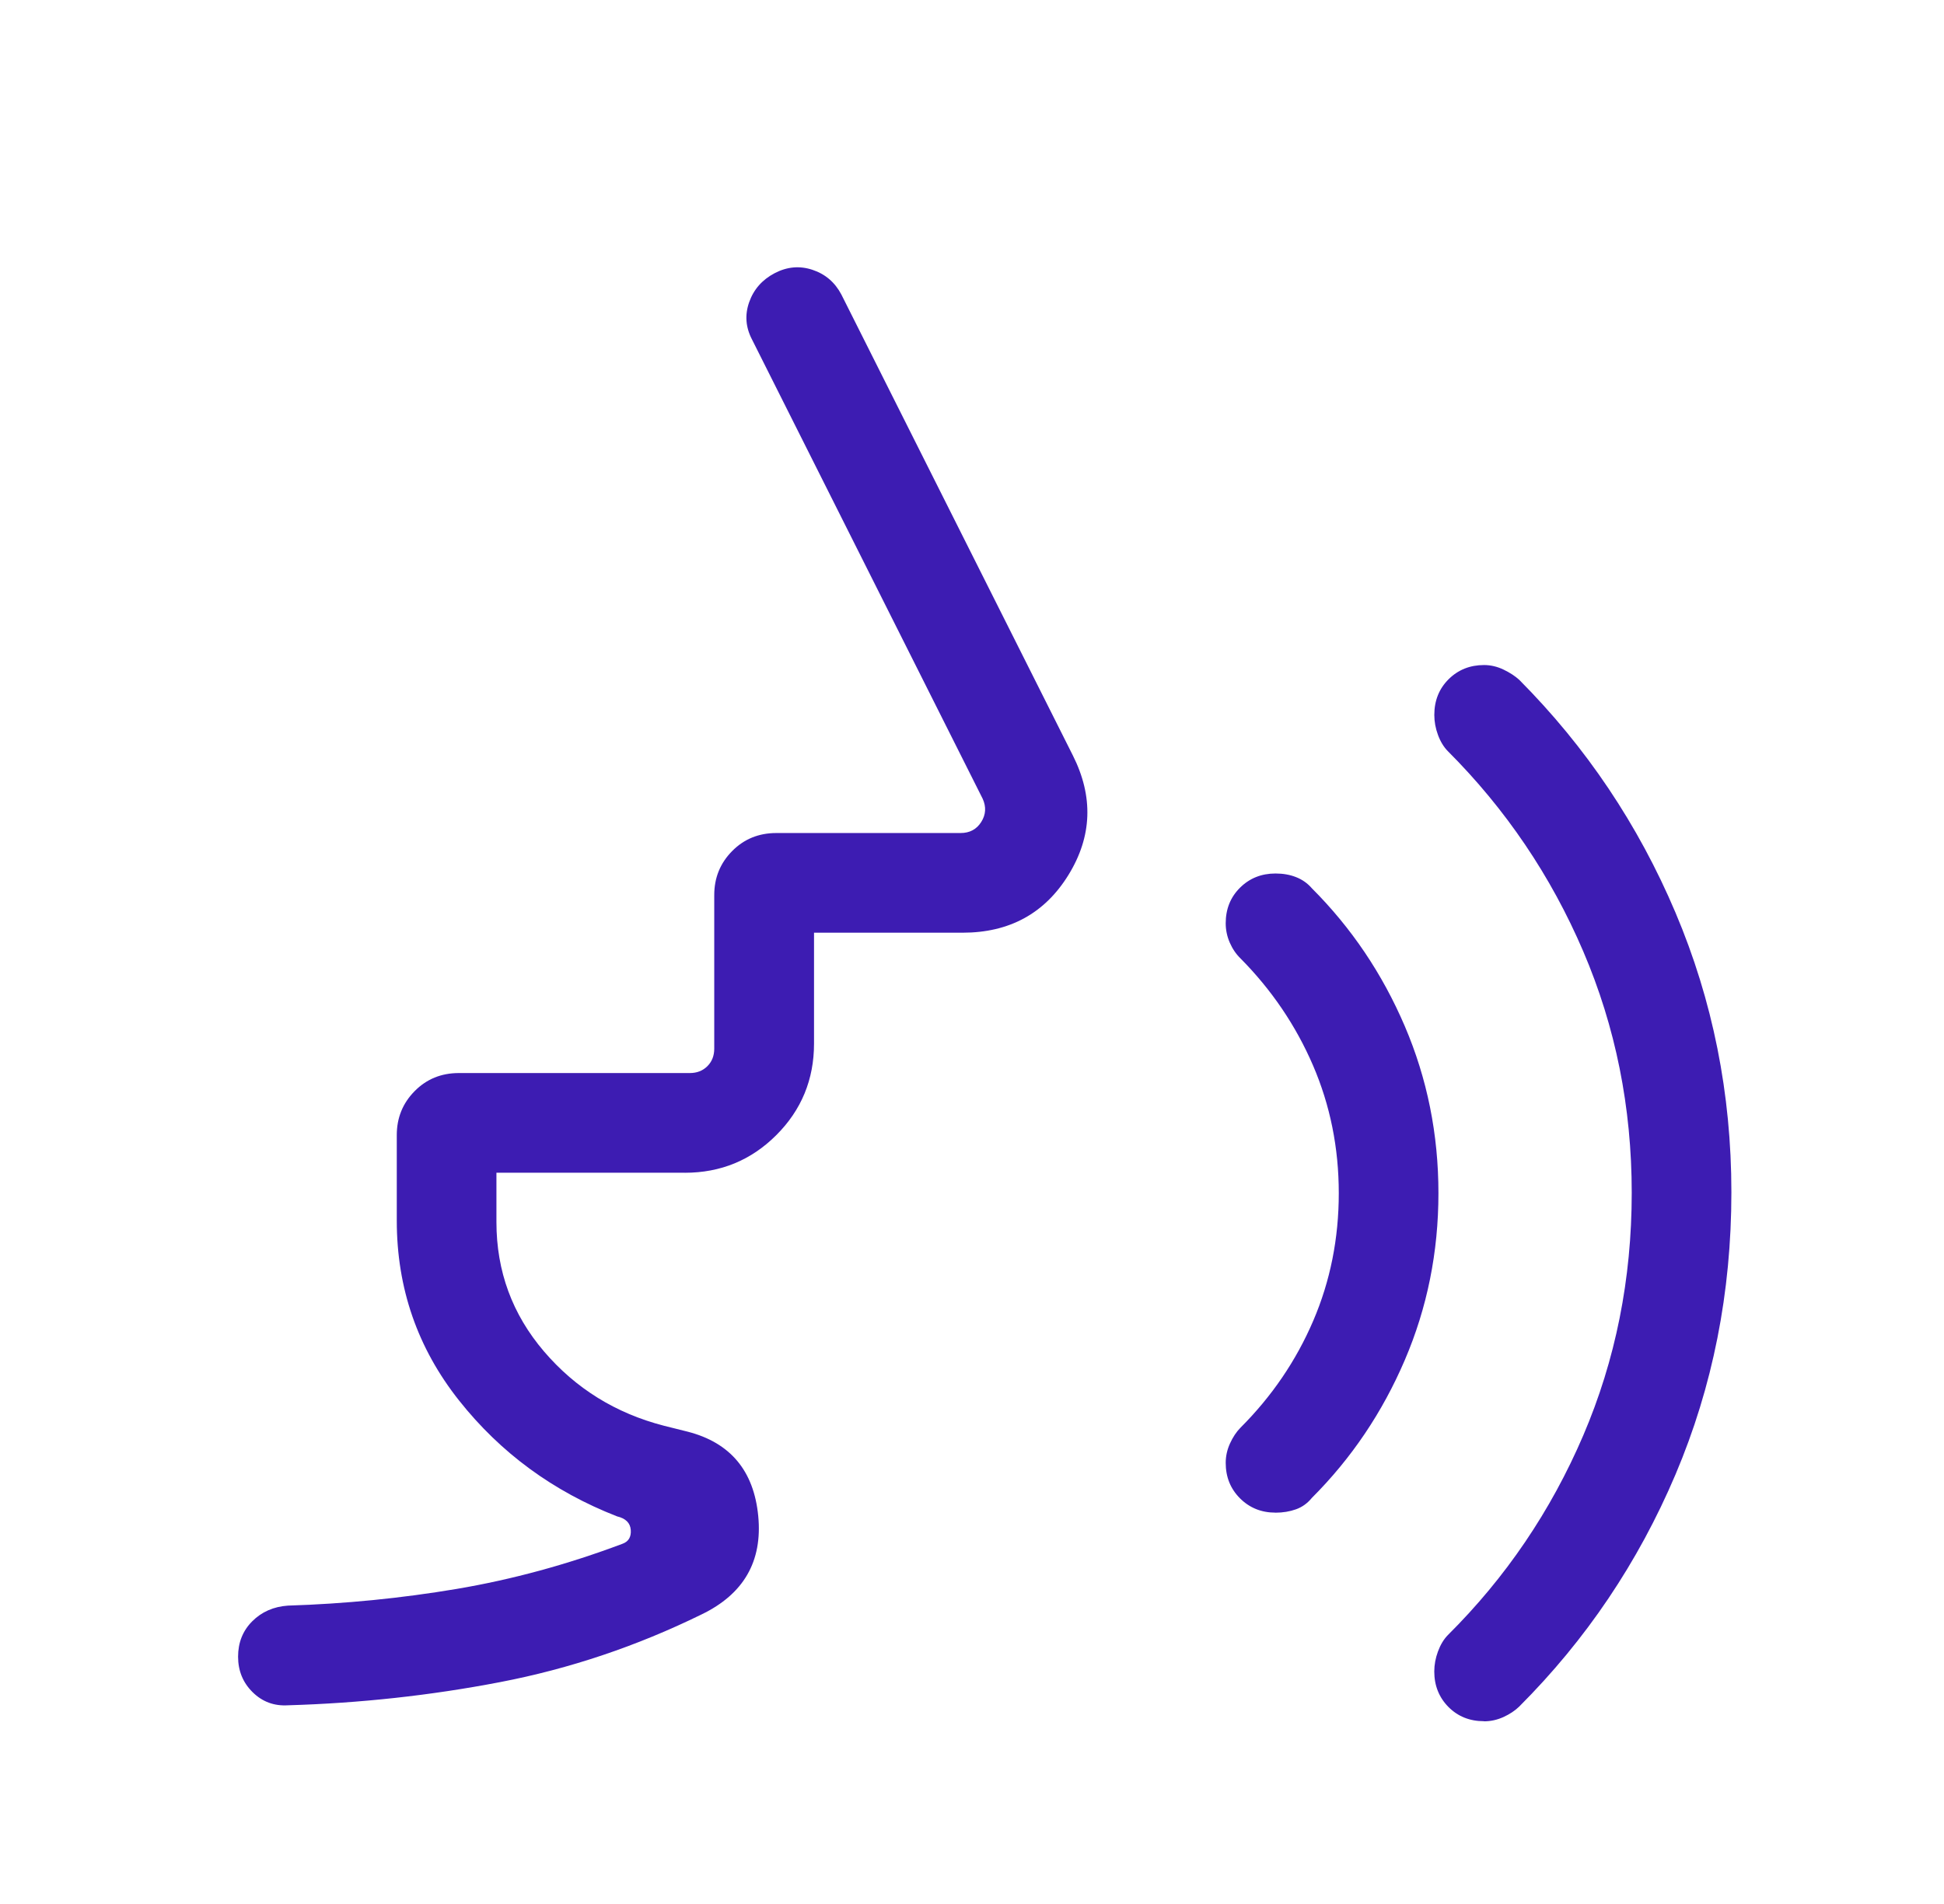 <?xml version="1.0" encoding="UTF-8"?> <svg xmlns="http://www.w3.org/2000/svg" xmlns:xlink="http://www.w3.org/1999/xlink" fill="none" height="48" viewBox="0 0 49 48" width="49"><mask id="a" height="48" maskUnits="userSpaceOnUse" width="48" x="1" y="0"><path d="m1 0h48v48h-48z" fill="#d9d9d9"></path></mask><g mask="url(#a)"><path d="m37.404 43.392c-.36 0-.658-.12-.896-.36-.237-.241-.356-.539-.356-.894 0-.167.031-.336.093-.504s.145-.306.248-.412c1.46-1.451 2.597-3.128 3.413-5.032.815-1.903 1.223-3.943 1.223-6.12 0-2.154-.407-4.182-1.222-6.086-.815-1.903-1.953-3.586-3.413-5.047-.103-.104-.186-.24-.248-.407-.062-.167-.093-.336-.093-.506 0-.361.12-.661.36-.9.241-.239.539-.358.894-.358.167 0 .33.038.489.114.159.076.291.162.397.258 1.687 1.696 3 3.652 3.939 5.869.939 2.217 1.409 4.567 1.409 7.049 0 2.53-.47 4.902-1.409 7.117-.94 2.214-2.253 4.164-3.939 5.85-.106.103-.238.191-.397.264-.159.072-.323.108-.492.108zm-5.255-5.258c-.355 0-.653-.12-.894-.361-.24-.24-.36-.538-.36-.894 0-.168.036-.331.108-.489.072-.159.16-.291.264-.397.791-.791 1.402-1.689 1.833-2.693s.645-2.077.645-3.22-.217-2.217-.65-3.222c-.434-1.006-1.043-1.904-1.827-2.696-.113-.11-.203-.242-.271-.399-.068-.156-.102-.319-.102-.487 0-.359.12-.658.361-.897.241-.239.539-.358.894-.358.19 0 .362.03.517.091.156.061.289.154.399.281.997.997 1.778 2.156 2.343 3.477.565 1.321.848 2.724.848 4.21 0 1.486-.283 2.889-.848 4.208-.565 1.32-1.346 2.478-2.343 3.475-.11.135-.243.231-.4.287-.156.056-.329.085-.518.085zm-14.892-8.57h-4.744v1.246c0 1.238.4 2.325 1.199 3.26.8.935 1.807 1.559 3.022 1.873l.6.15c1.075.277 1.668.986 1.778 2.127s-.366 1.968-1.43 2.481c-1.632.8-3.325 1.369-5.078 1.706-1.754.337-3.536.531-5.347.584-.349.021-.645-.089-.89-.331-.244-.241-.366-.539-.366-.895 0-.356.119-.654.357-.892s.538-.37.899-.395c1.44-.045 2.858-.186 4.255-.421 1.396-.236 2.788-.615 4.176-1.137.154-.055.224-.172.211-.349-.013-.177-.129-.292-.346-.343-1.608-.627-2.936-1.6-3.982-2.921-1.047-1.321-1.57-2.832-1.57-4.535v-2.156c0-.435.15-.804.45-1.108.3-.304.671-.456 1.115-.456h5.821c.18 0 .327-.058.443-.173.115-.115.173-.263.173-.442v-3.872c0-.435.15-.804.45-1.108.3-.304.671-.456 1.115-.456h4.643c.231 0 .405-.093.522-.279.117-.186.129-.381.035-.587l-5.812-11.574c-.162-.309-.186-.624-.072-.945.114-.321.328-.564.64-.728.313-.164.63-.193.954-.086.323.107.566.314.729.623l5.832 11.614c.526 1.043.49 2.049-.108 3.019-.599.97-1.488 1.456-2.669 1.456h-3.744v2.795c0 .905-.317 1.674-.95 2.307-.633.633-1.402.95-2.307.95z" fill="#3d1cb2"></path></g></svg> 